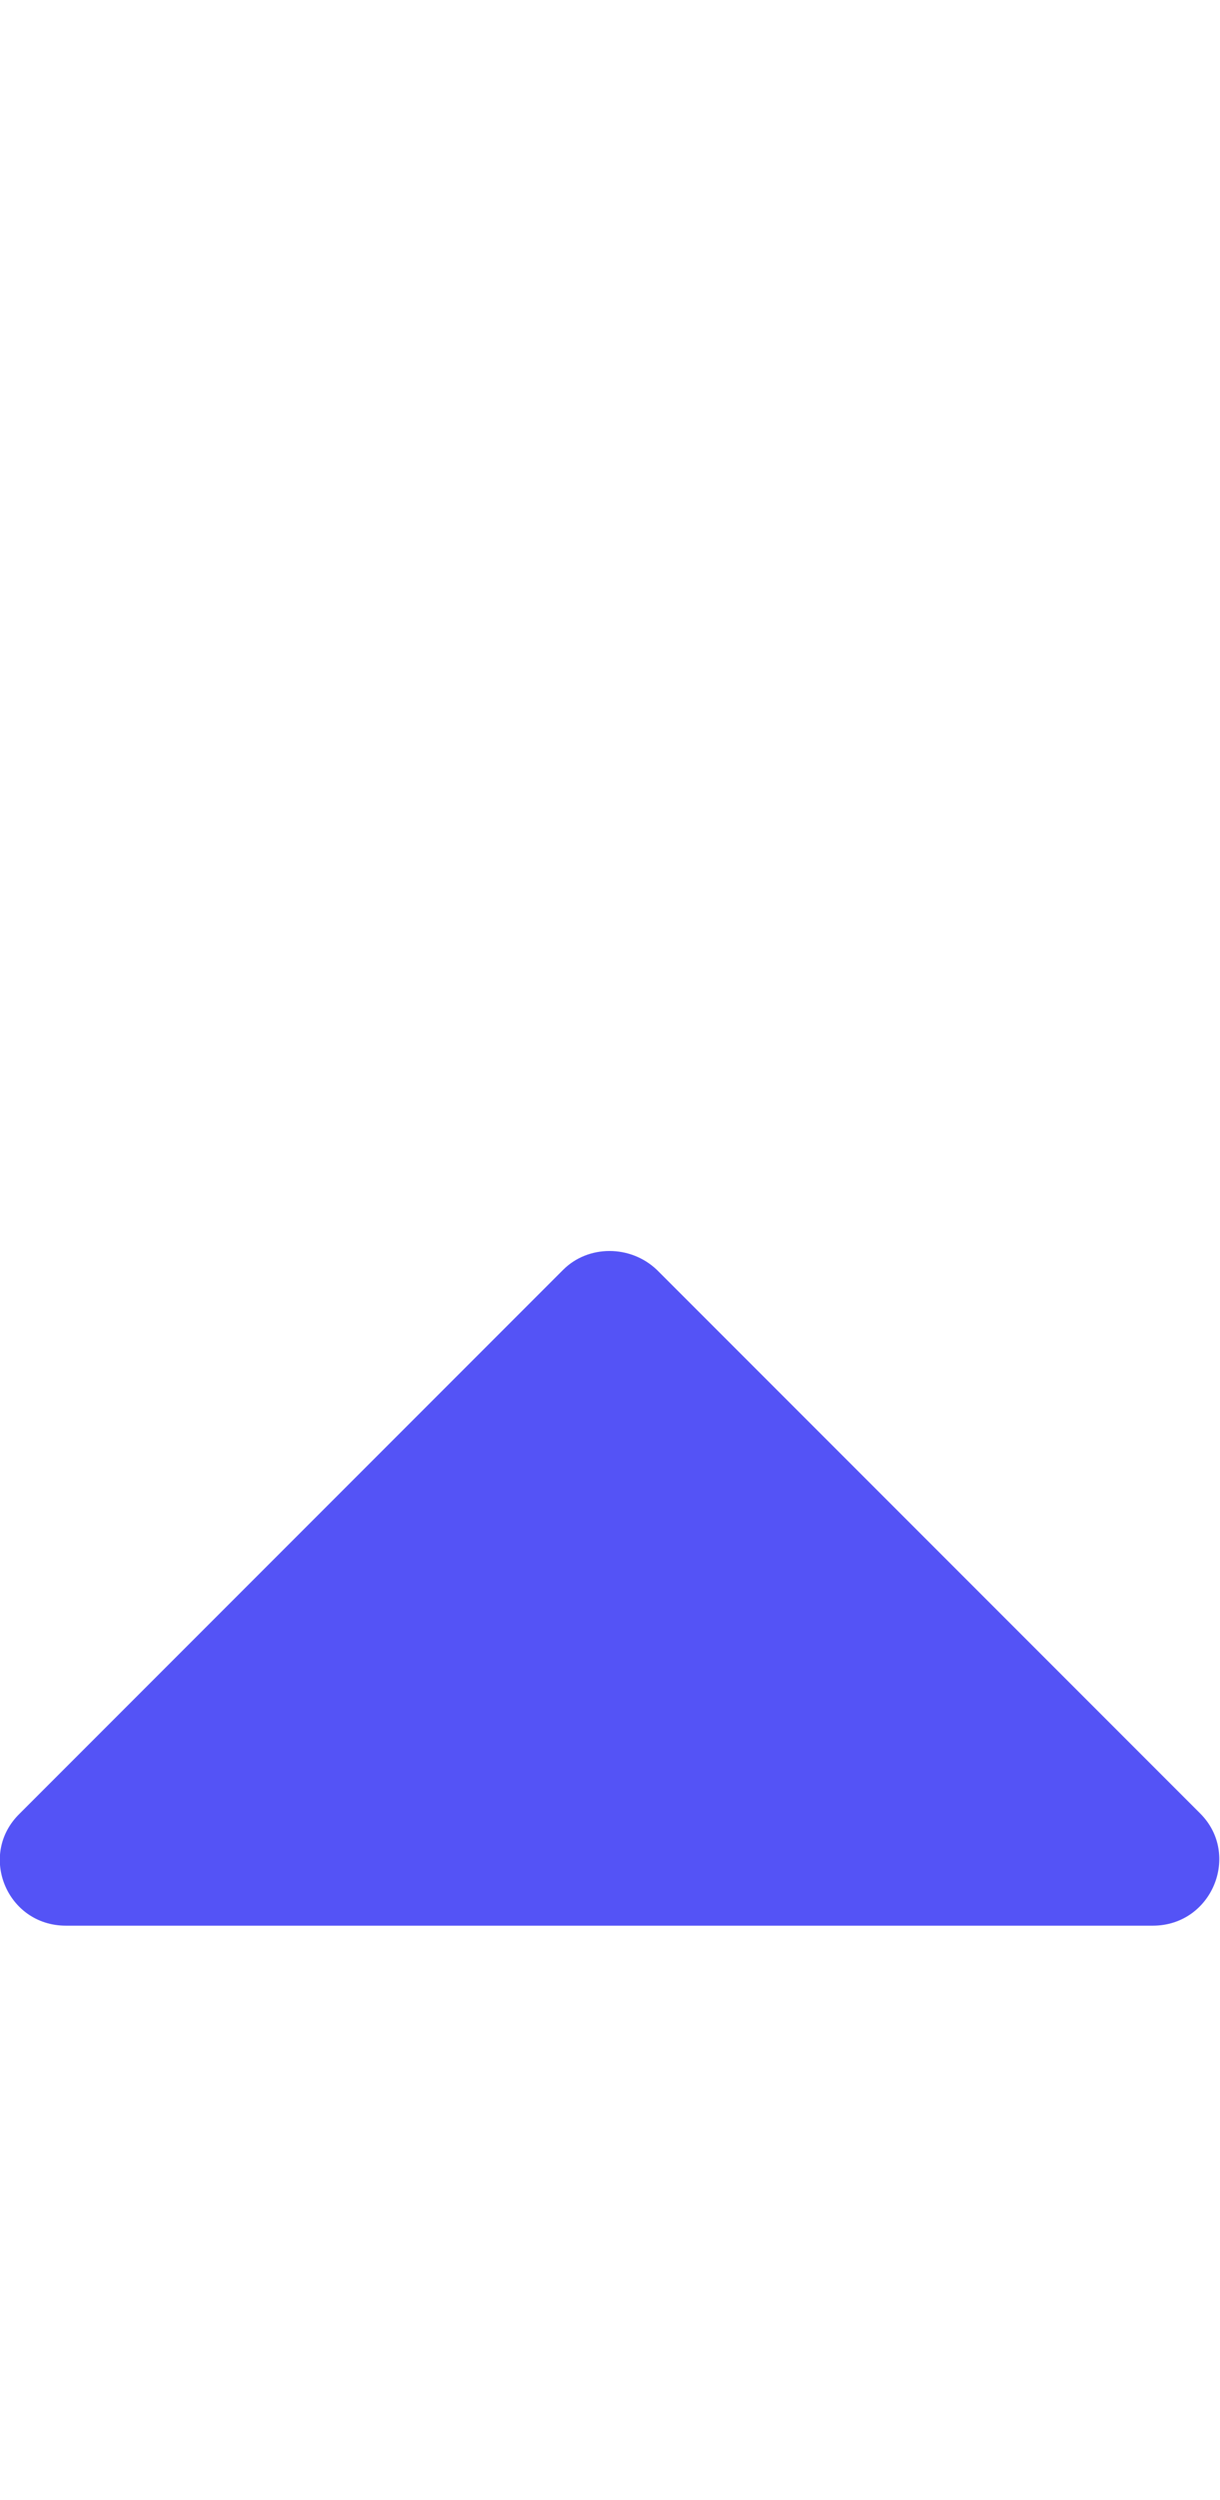 <?xml version="1.0" encoding="UTF-8"?> <svg xmlns="http://www.w3.org/2000/svg" xml:space="preserve" width="50" style="enable-background:new 0 0 92.5 102.4" viewBox="0 0 92.5 102.4"><path d="M87.4 102.4H5c-4.5 0-6.7-5.4-3.5-8.5l41.2-41.2c1.9-1.9 5.1-1.9 7.1 0l23.1 23.1L91 93.9c3.1 3.1.9 8.5-3.6 8.5z" style="fill:#5453f6"></path></svg> 